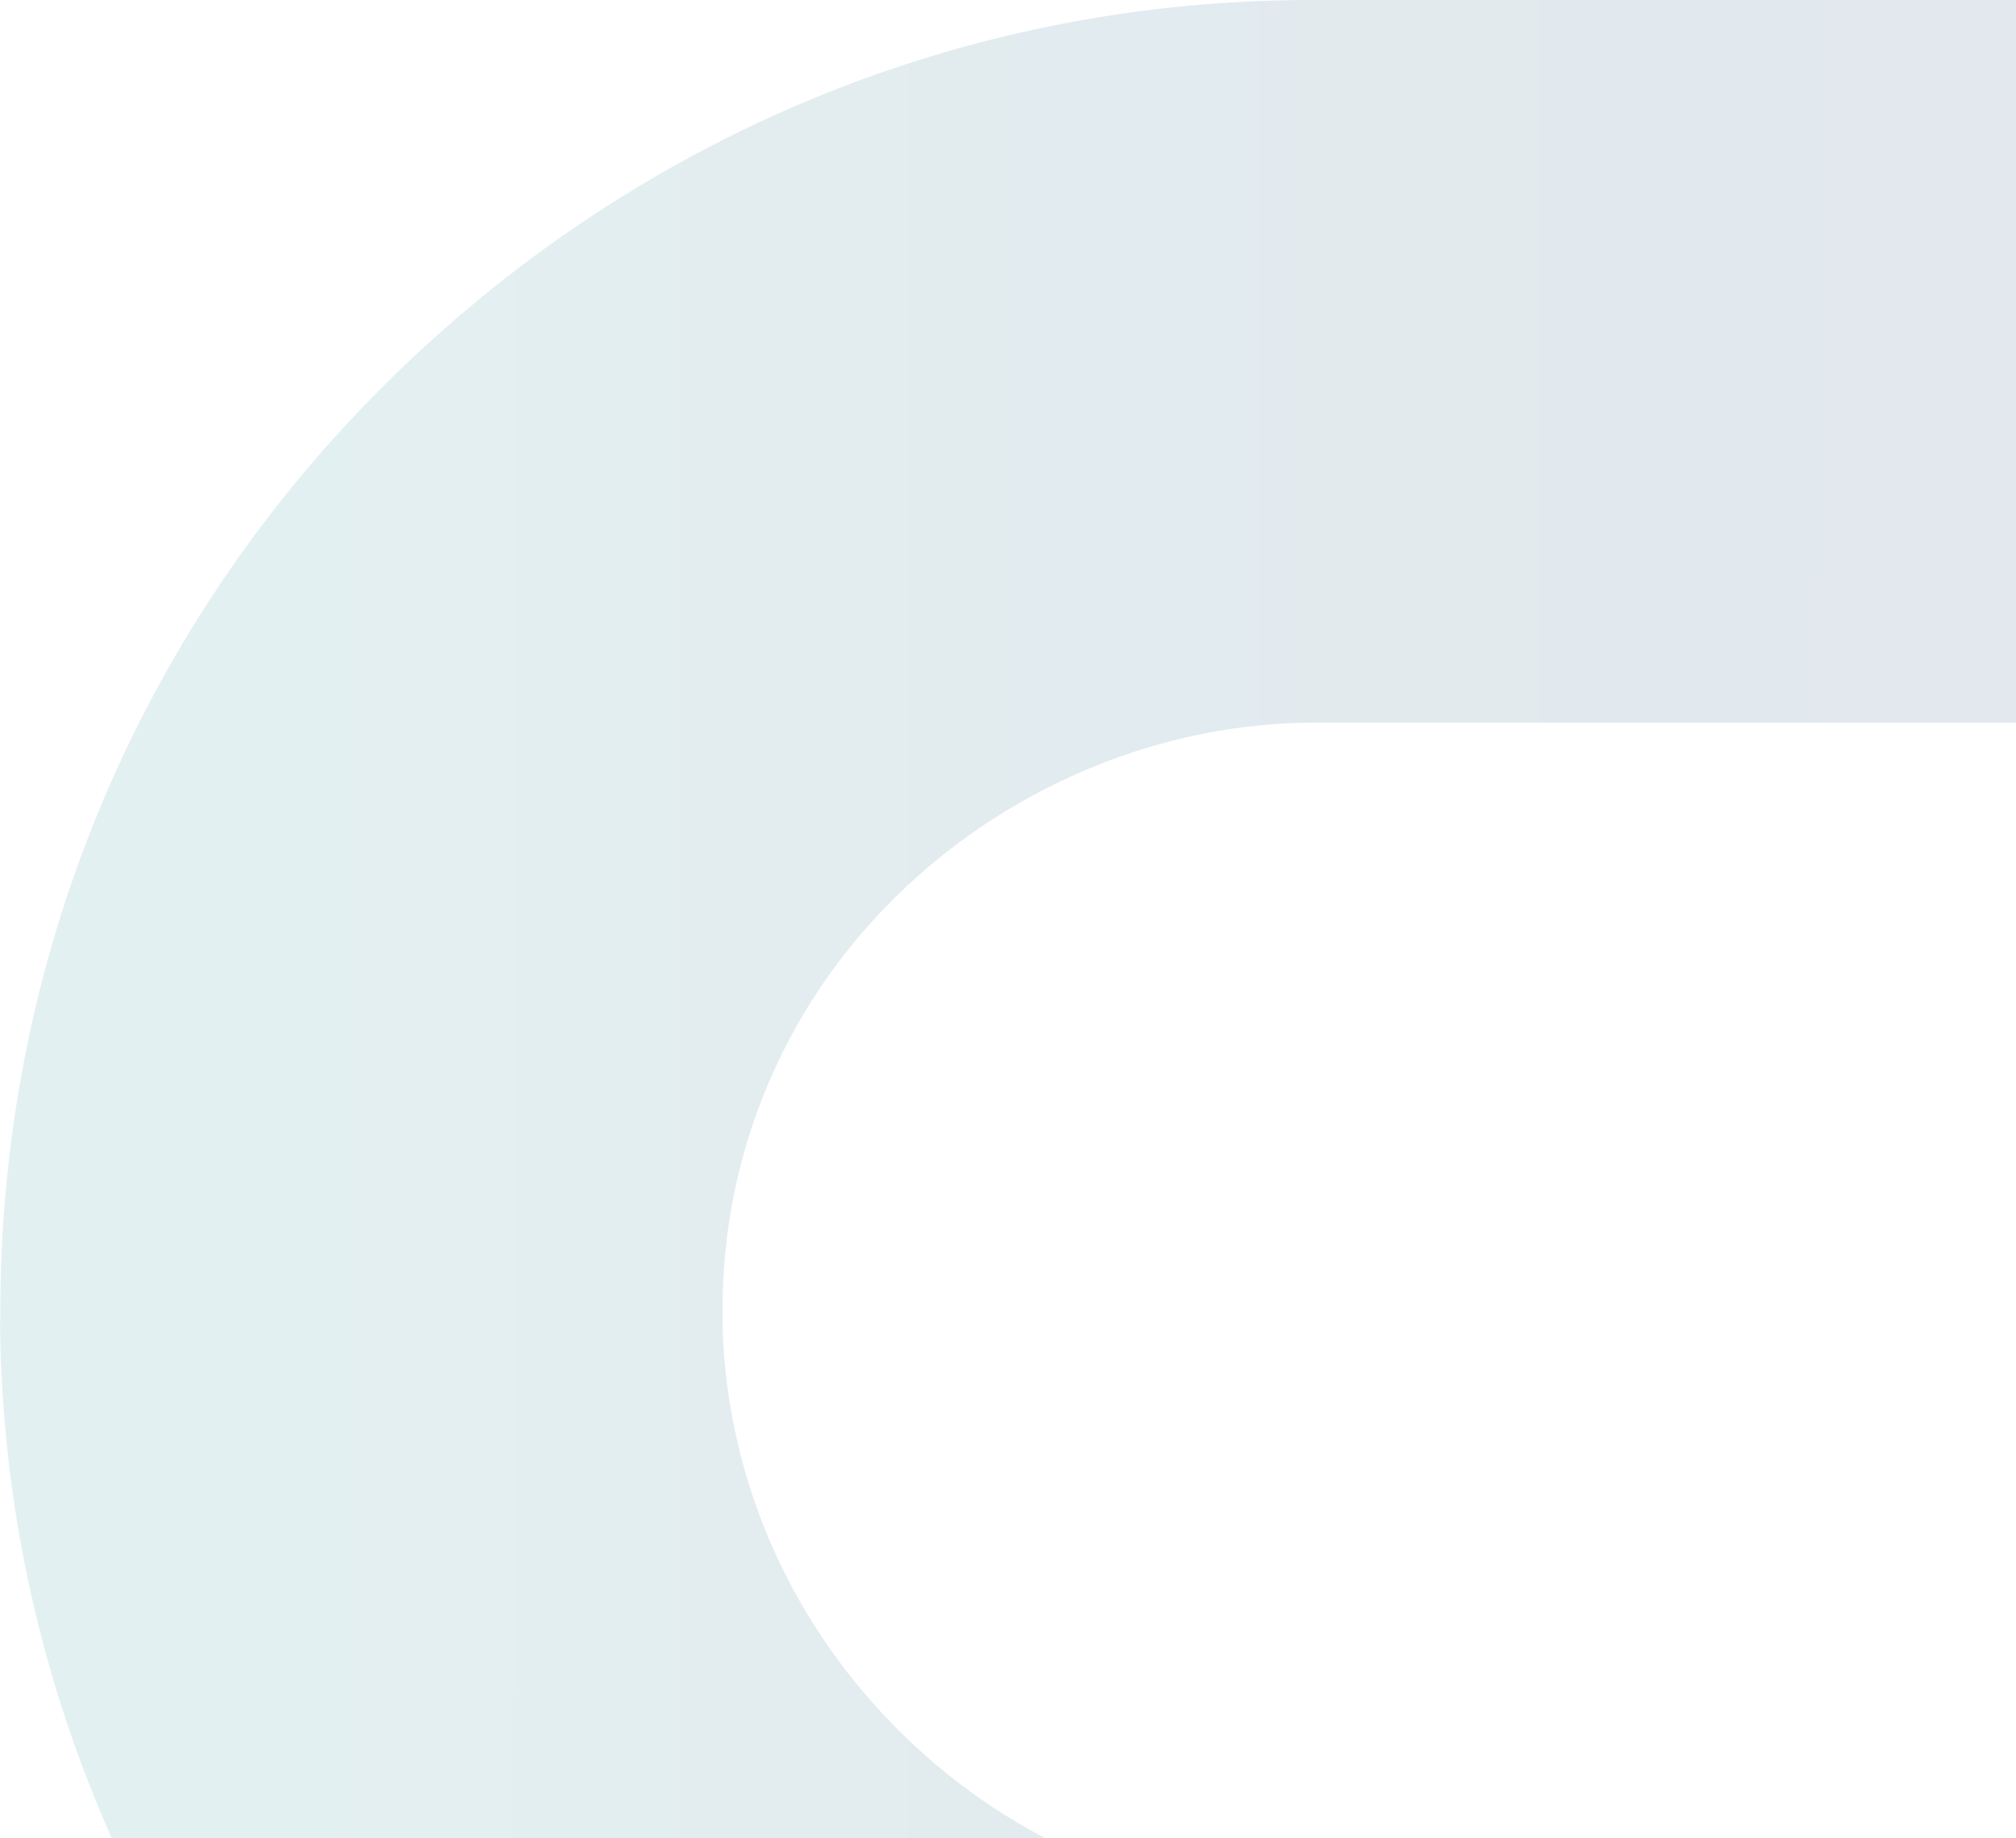 <svg width="577" height="526" viewBox="0 0 577 526" fill="none" xmlns="http://www.w3.org/2000/svg">
<path opacity="0.12" d="M-0.001 378.095C1.597 584.005 172.005 751.75 379.867 751.75L1045.25 751.75L1045.25 748.2C1045.25 636.636 954.456 545.84 842.892 545.84L378.979 545.84C286.231 545.84 208.926 470.932 206.796 378.805C206.796 377.473 206.796 376.142 206.796 374.811C206.796 330.523 224.103 288.808 255.611 257.389C287.119 225.97 331.052 206.799 376.405 206.799L1386.22 206.799L1386.22 203.249C1386.22 91.951 1294.98 0.801 1182.79 0.002L375.429 0.002C275.314 0.002 180.791 39.409 109.255 110.945C38.873 181.327 0.088 275.317 0.088 375.343L0.088 378.006L-0.001 378.095Z" fill="url(#paint0_linear_5014_89103)"/>
<defs>
<linearGradient id="paint0_linear_5014_89103" x1="827.835" y1="375.876" x2="83.025" y2="375.348" gradientUnits="userSpaceOnUse">
<stop stop-color="#0C225B"/>
<stop offset="0.4" stop-color="#114671"/>
<stop offset="0.7" stop-color="#145D7C"/>
<stop offset="1" stop-color="#18848E"/>
</linearGradient>
</defs>
</svg>
